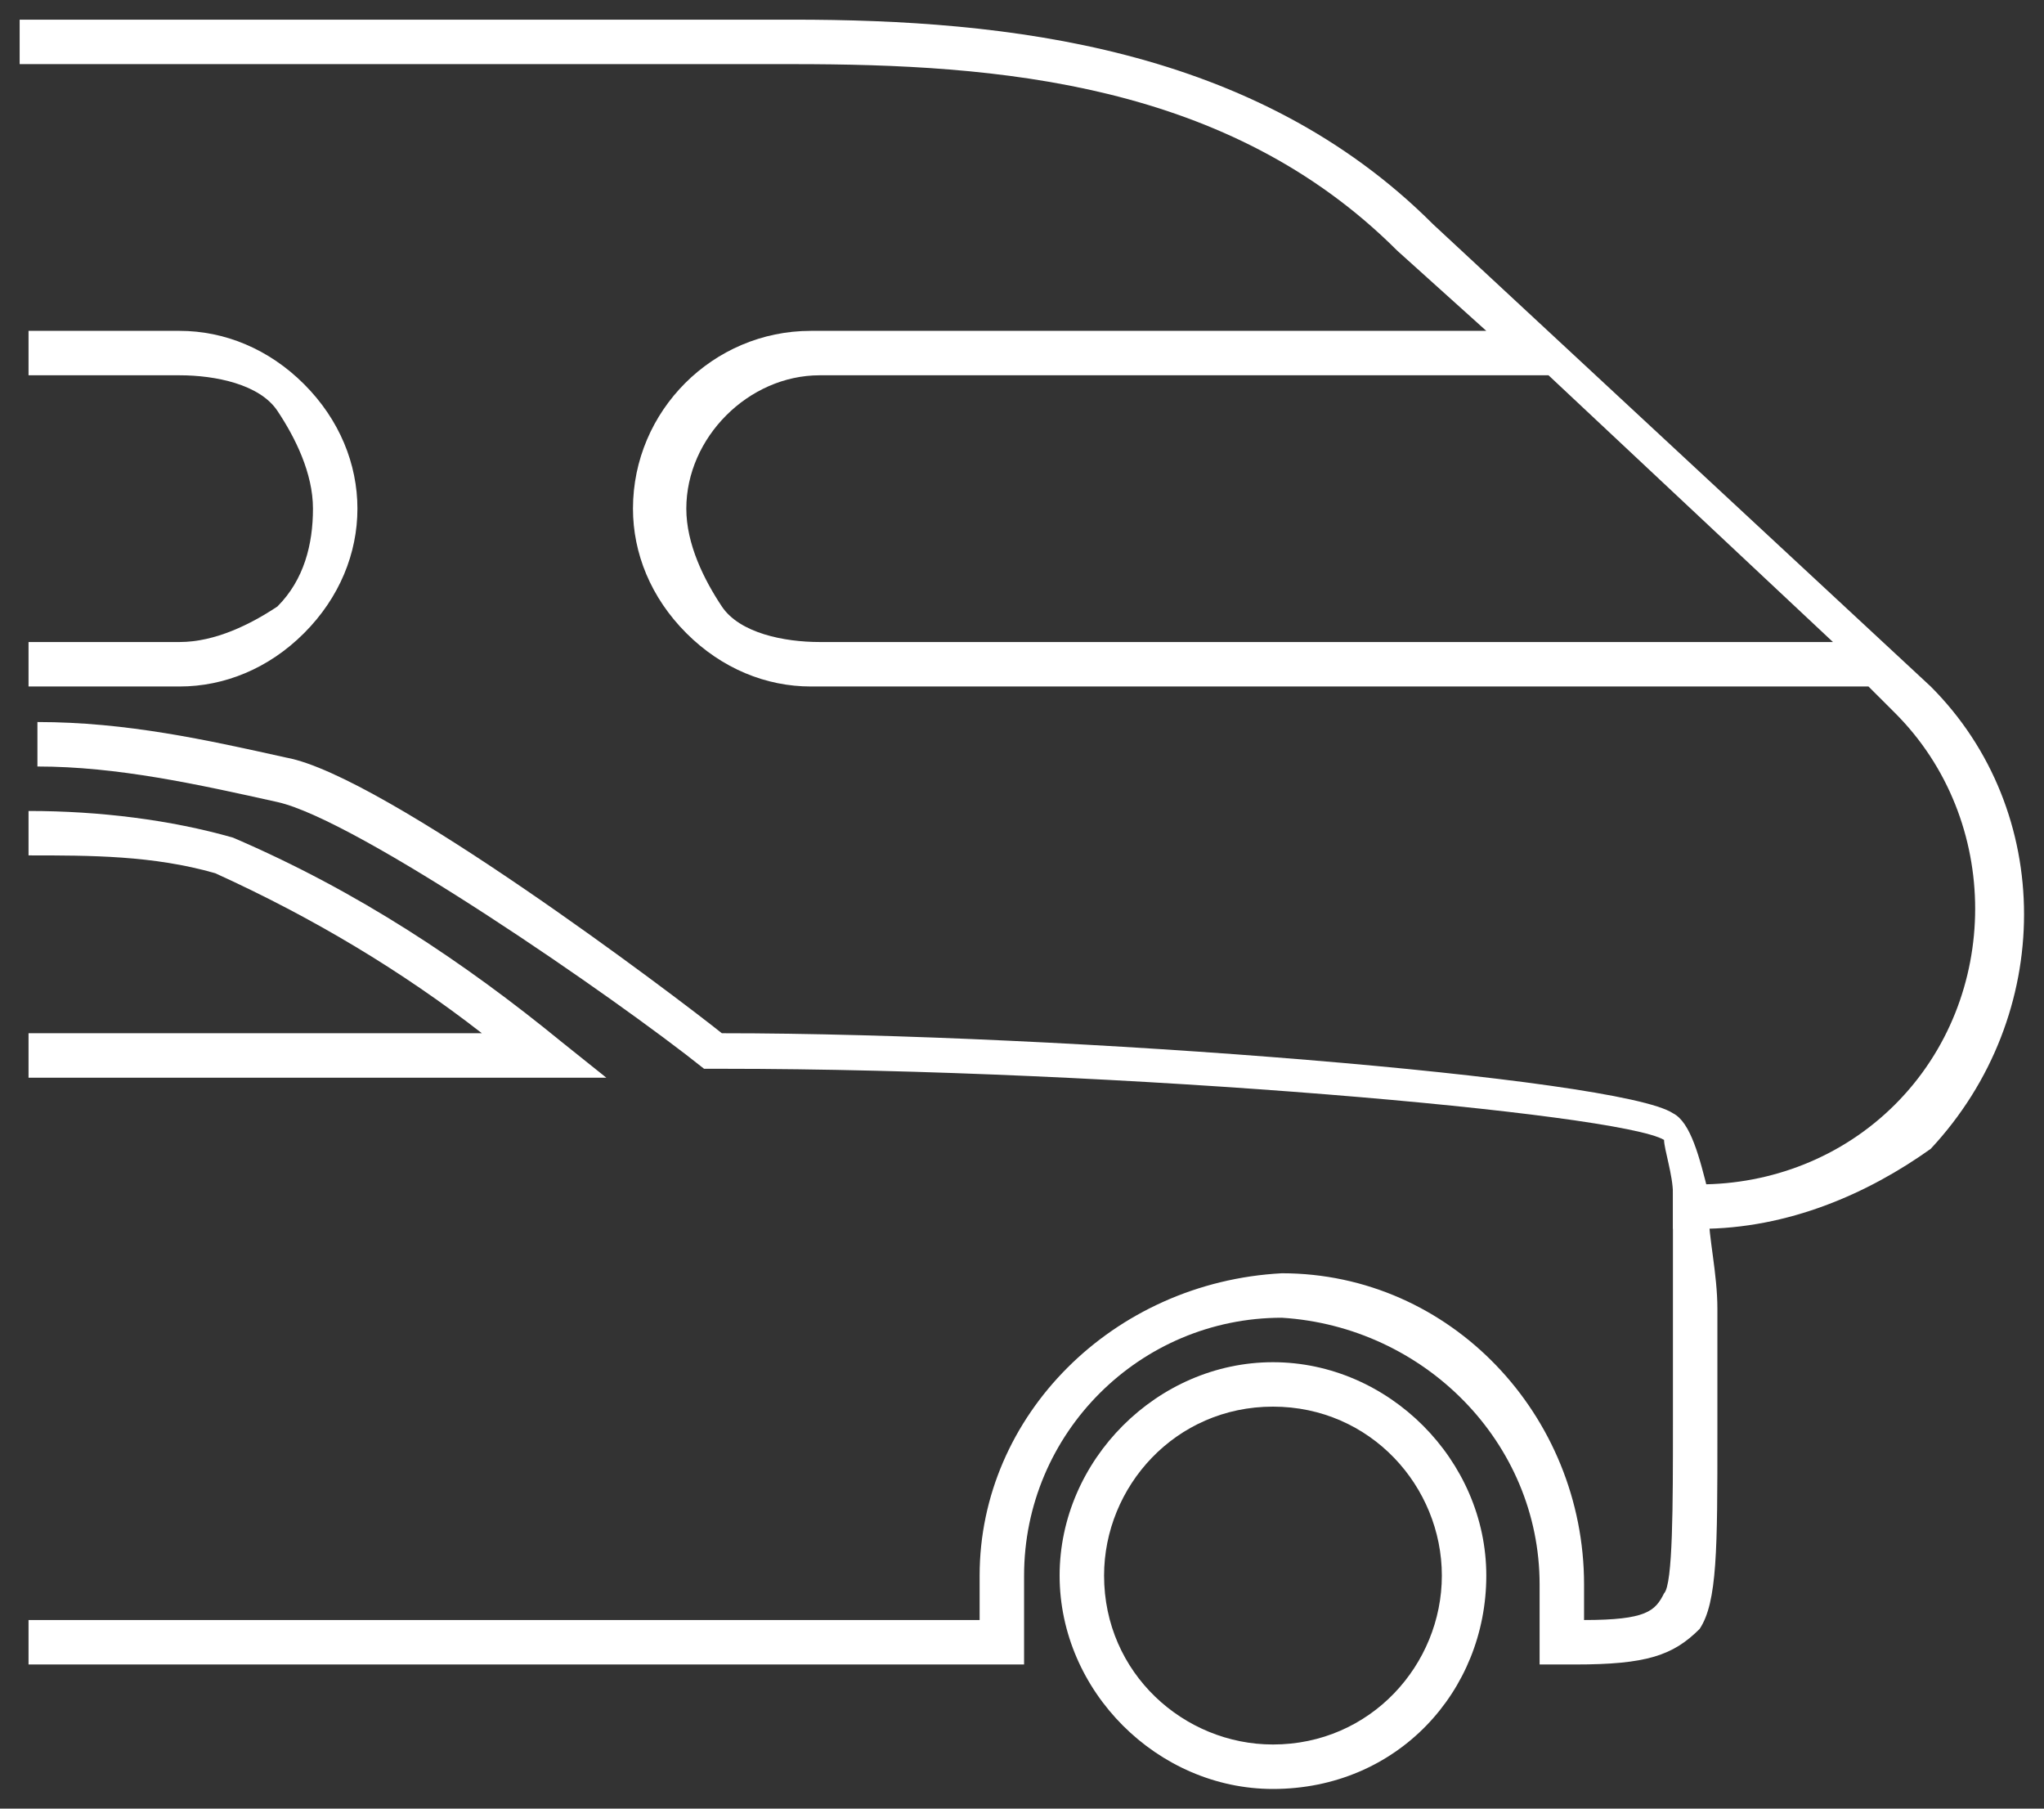<?xml version="1.0" encoding="UTF-8"?>
<svg xmlns="http://www.w3.org/2000/svg" width="52" height="46" viewBox="0 0 52 46" fill="none">
  <rect x="0" y="0" width="52" height="46" fill="#333333" stroke="none"/>
  <g clip-path="url(#clip0_1_11)">
    <path d="M43.239 31.254H42.56V30.123H43.239C45.048 30.123 46.857 29.445 48.214 28.088C50.927 25.374 50.927 20.852 48.214 18.138L47.535 17.46H20.626C19.495 17.46 18.364 17.008 17.46 16.103C16.555 15.198 16.103 14.068 16.103 12.937C16.103 10.45 18.138 8.415 20.626 8.415H37.812L35.55 6.379C31.254 2.083 25.374 1.631 20.173 1.631H0.5V0.5H20.173C25.601 0.5 31.932 1.178 36.455 5.701L49.118 17.46C52.284 20.626 52.284 25.827 49.118 29.219C47.535 30.349 45.5 31.254 43.239 31.254ZM20.852 9.545C19.043 9.545 17.46 11.128 17.46 12.937C17.46 13.842 17.912 14.746 18.364 15.425C18.817 16.103 19.947 16.329 20.852 16.329H46.631L39.395 9.545H20.852Z" fill="white"></path>
    <path d="M4.57 17.46H0.726V16.329H4.57C5.475 16.329 6.379 15.877 7.058 15.425C7.736 14.746 7.962 13.842 7.962 12.937C7.962 12.033 7.51 11.128 7.058 10.45C6.606 9.771 5.475 9.545 4.57 9.545H0.726V8.415H4.57C5.701 8.415 6.832 8.867 7.736 9.771C8.641 10.676 9.093 11.806 9.093 12.937C9.093 14.068 8.641 15.198 7.736 16.103C6.832 17.008 5.701 17.46 4.57 17.46Z" fill="white"></path>
    <path d="M40.073 42.334H39.168V40.299C39.168 36.681 36.229 33.741 32.611 33.515C28.992 33.515 26.053 36.455 26.053 40.073V42.334H0.726V41.203H24.922V40.073C24.922 36.002 28.314 32.611 32.611 32.384C36.907 32.384 40.299 36.002 40.299 40.299V41.203C41.882 41.203 42.108 40.977 42.334 40.525C42.56 40.299 42.56 38.264 42.56 36.229V30.349C42.56 29.897 42.334 29.219 42.334 28.992C41.203 28.314 28.54 27.183 18.364 27.183H17.912C15.651 25.374 9.093 20.852 7.058 20.399C5.023 19.947 2.987 19.495 0.952 19.495V18.364C3.214 18.364 5.249 18.817 7.284 19.269C9.771 19.721 17.234 25.374 18.364 26.279C27.183 26.279 41.203 27.41 42.56 28.314C43.013 28.54 43.239 29.445 43.465 30.349V30.802C43.465 31.48 43.691 32.384 43.691 33.289V36.455C43.691 39.395 43.691 40.751 43.239 41.43C42.56 42.108 41.882 42.334 40.073 42.334Z" fill="white"></path>
    <path d="M32.384 45.5C29.445 45.5 26.957 43.013 26.957 40.073C26.957 37.133 29.445 34.646 32.384 34.646C35.324 34.646 37.812 37.133 37.812 40.073C37.812 43.013 35.55 45.5 32.384 45.5ZM32.384 35.776C29.897 35.776 28.088 37.812 28.088 40.073C28.088 42.56 30.123 44.369 32.384 44.369C34.872 44.369 36.681 42.334 36.681 40.073C36.681 37.812 34.872 35.776 32.384 35.776Z" fill="white"></path>
    <path d="M15.425 27.41H0.726V26.279H12.259C10.224 24.696 7.962 23.339 5.475 22.209C3.892 21.756 2.309 21.756 0.726 21.756V20.626C2.535 20.626 4.344 20.852 5.927 21.304C9.093 22.661 11.806 24.47 14.294 26.505L15.425 27.41Z" fill="white"></path>
  </g>
  <defs>
    <clipPath id="clip0_1_11">
      <rect width="50.992" height="45" fill="white" transform="translate(0.5 0.5)"></rect>
    </clipPath>
  </defs>
</svg>
